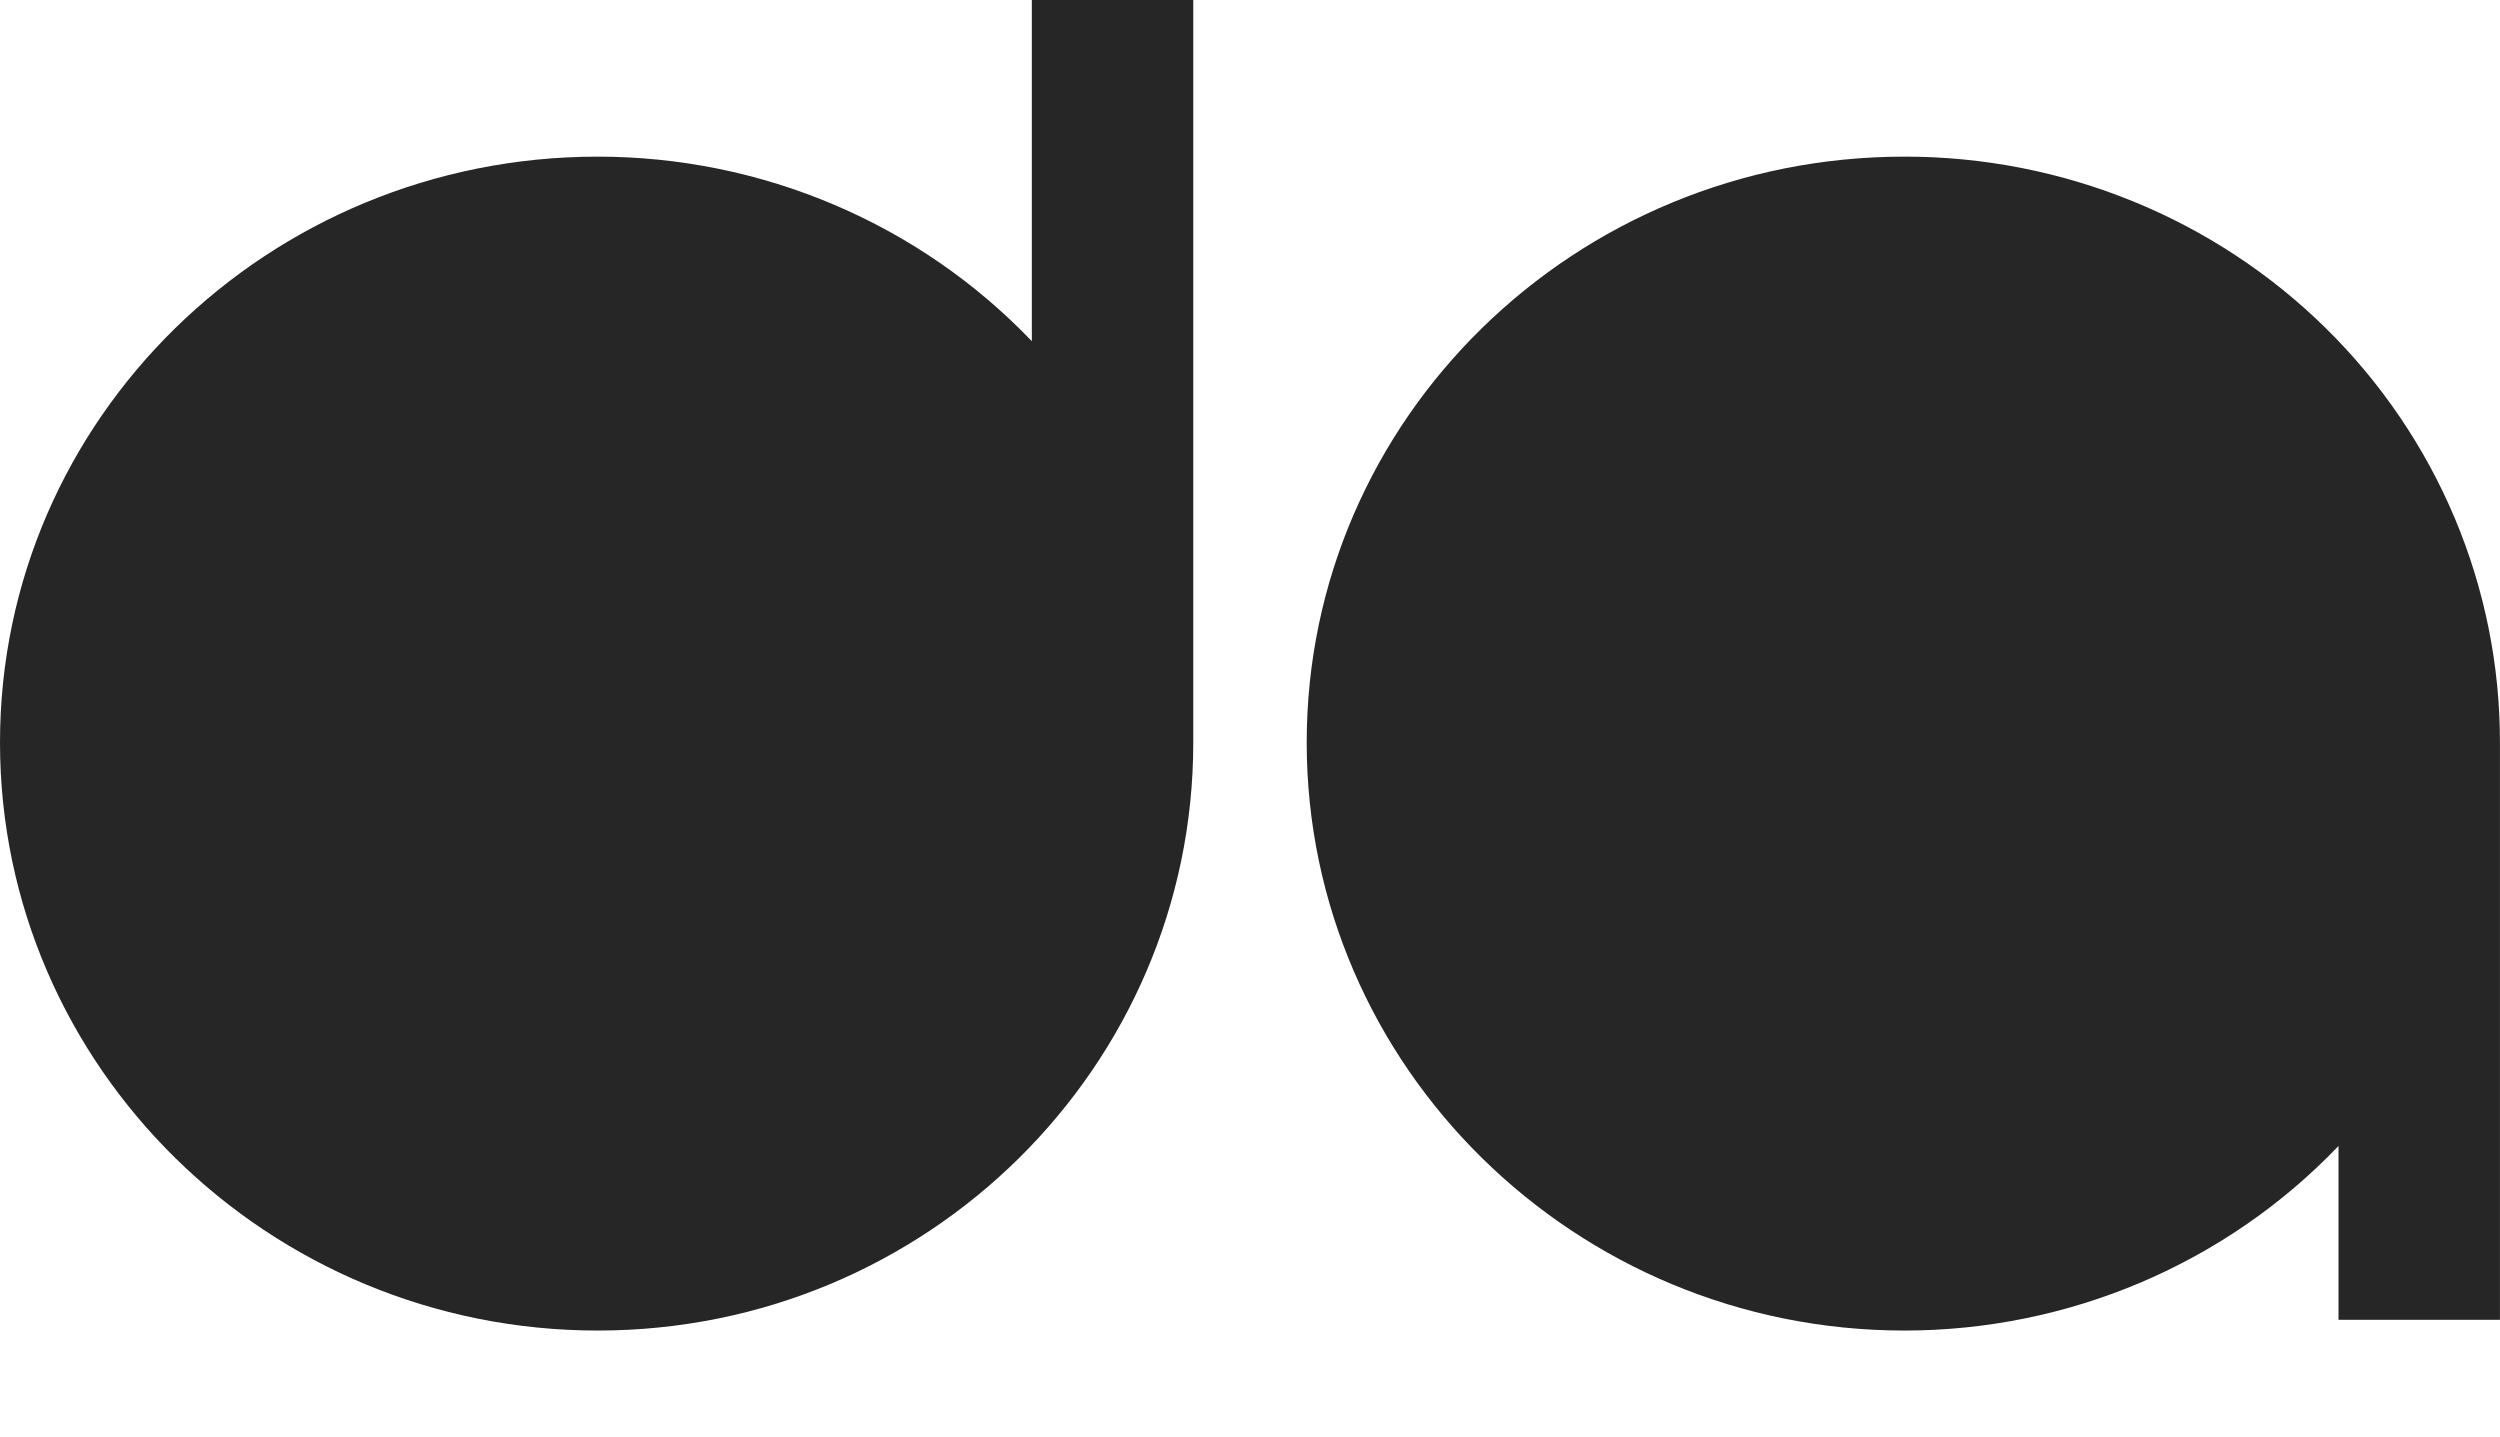 <svg width="87" height="50" viewBox="0 0 87 50" fill="none" xmlns="http://www.w3.org/2000/svg">
<g clip-path="url(#clip0_543_9991)">
<path d="M35.908 0V11.874C33.968 9.846 31.628 8.23 29.03 7.126C26.432 6.021 23.632 5.451 20.801 5.451C9.338 5.451 0 14.562 0 25.84C0 37.118 9.338 46.303 20.801 46.303C32.265 46.303 41.526 37.118 41.526 25.84V0H35.908Z" fill="#262626"/>
<path d="M66.273 5.451C54.81 5.451 45.473 14.563 45.473 25.84C45.473 37.118 54.812 46.303 66.273 46.303C69.103 46.303 71.904 45.733 74.502 44.629C77.1 43.524 79.441 41.908 81.38 39.88V45.93H86.998V25.84C87.001 23.162 86.467 20.509 85.427 18.034C84.386 15.559 82.859 13.311 80.934 11.417C79.009 9.523 76.724 8.021 74.208 6.998C71.692 5.974 68.996 5.448 66.273 5.451Z" fill="#262626"/>
</g>
<defs>
<clipPath id="clip0_543_9991">
<rect width="87" height="50" fill="white"/>
</clipPath>
</defs>
</svg>
